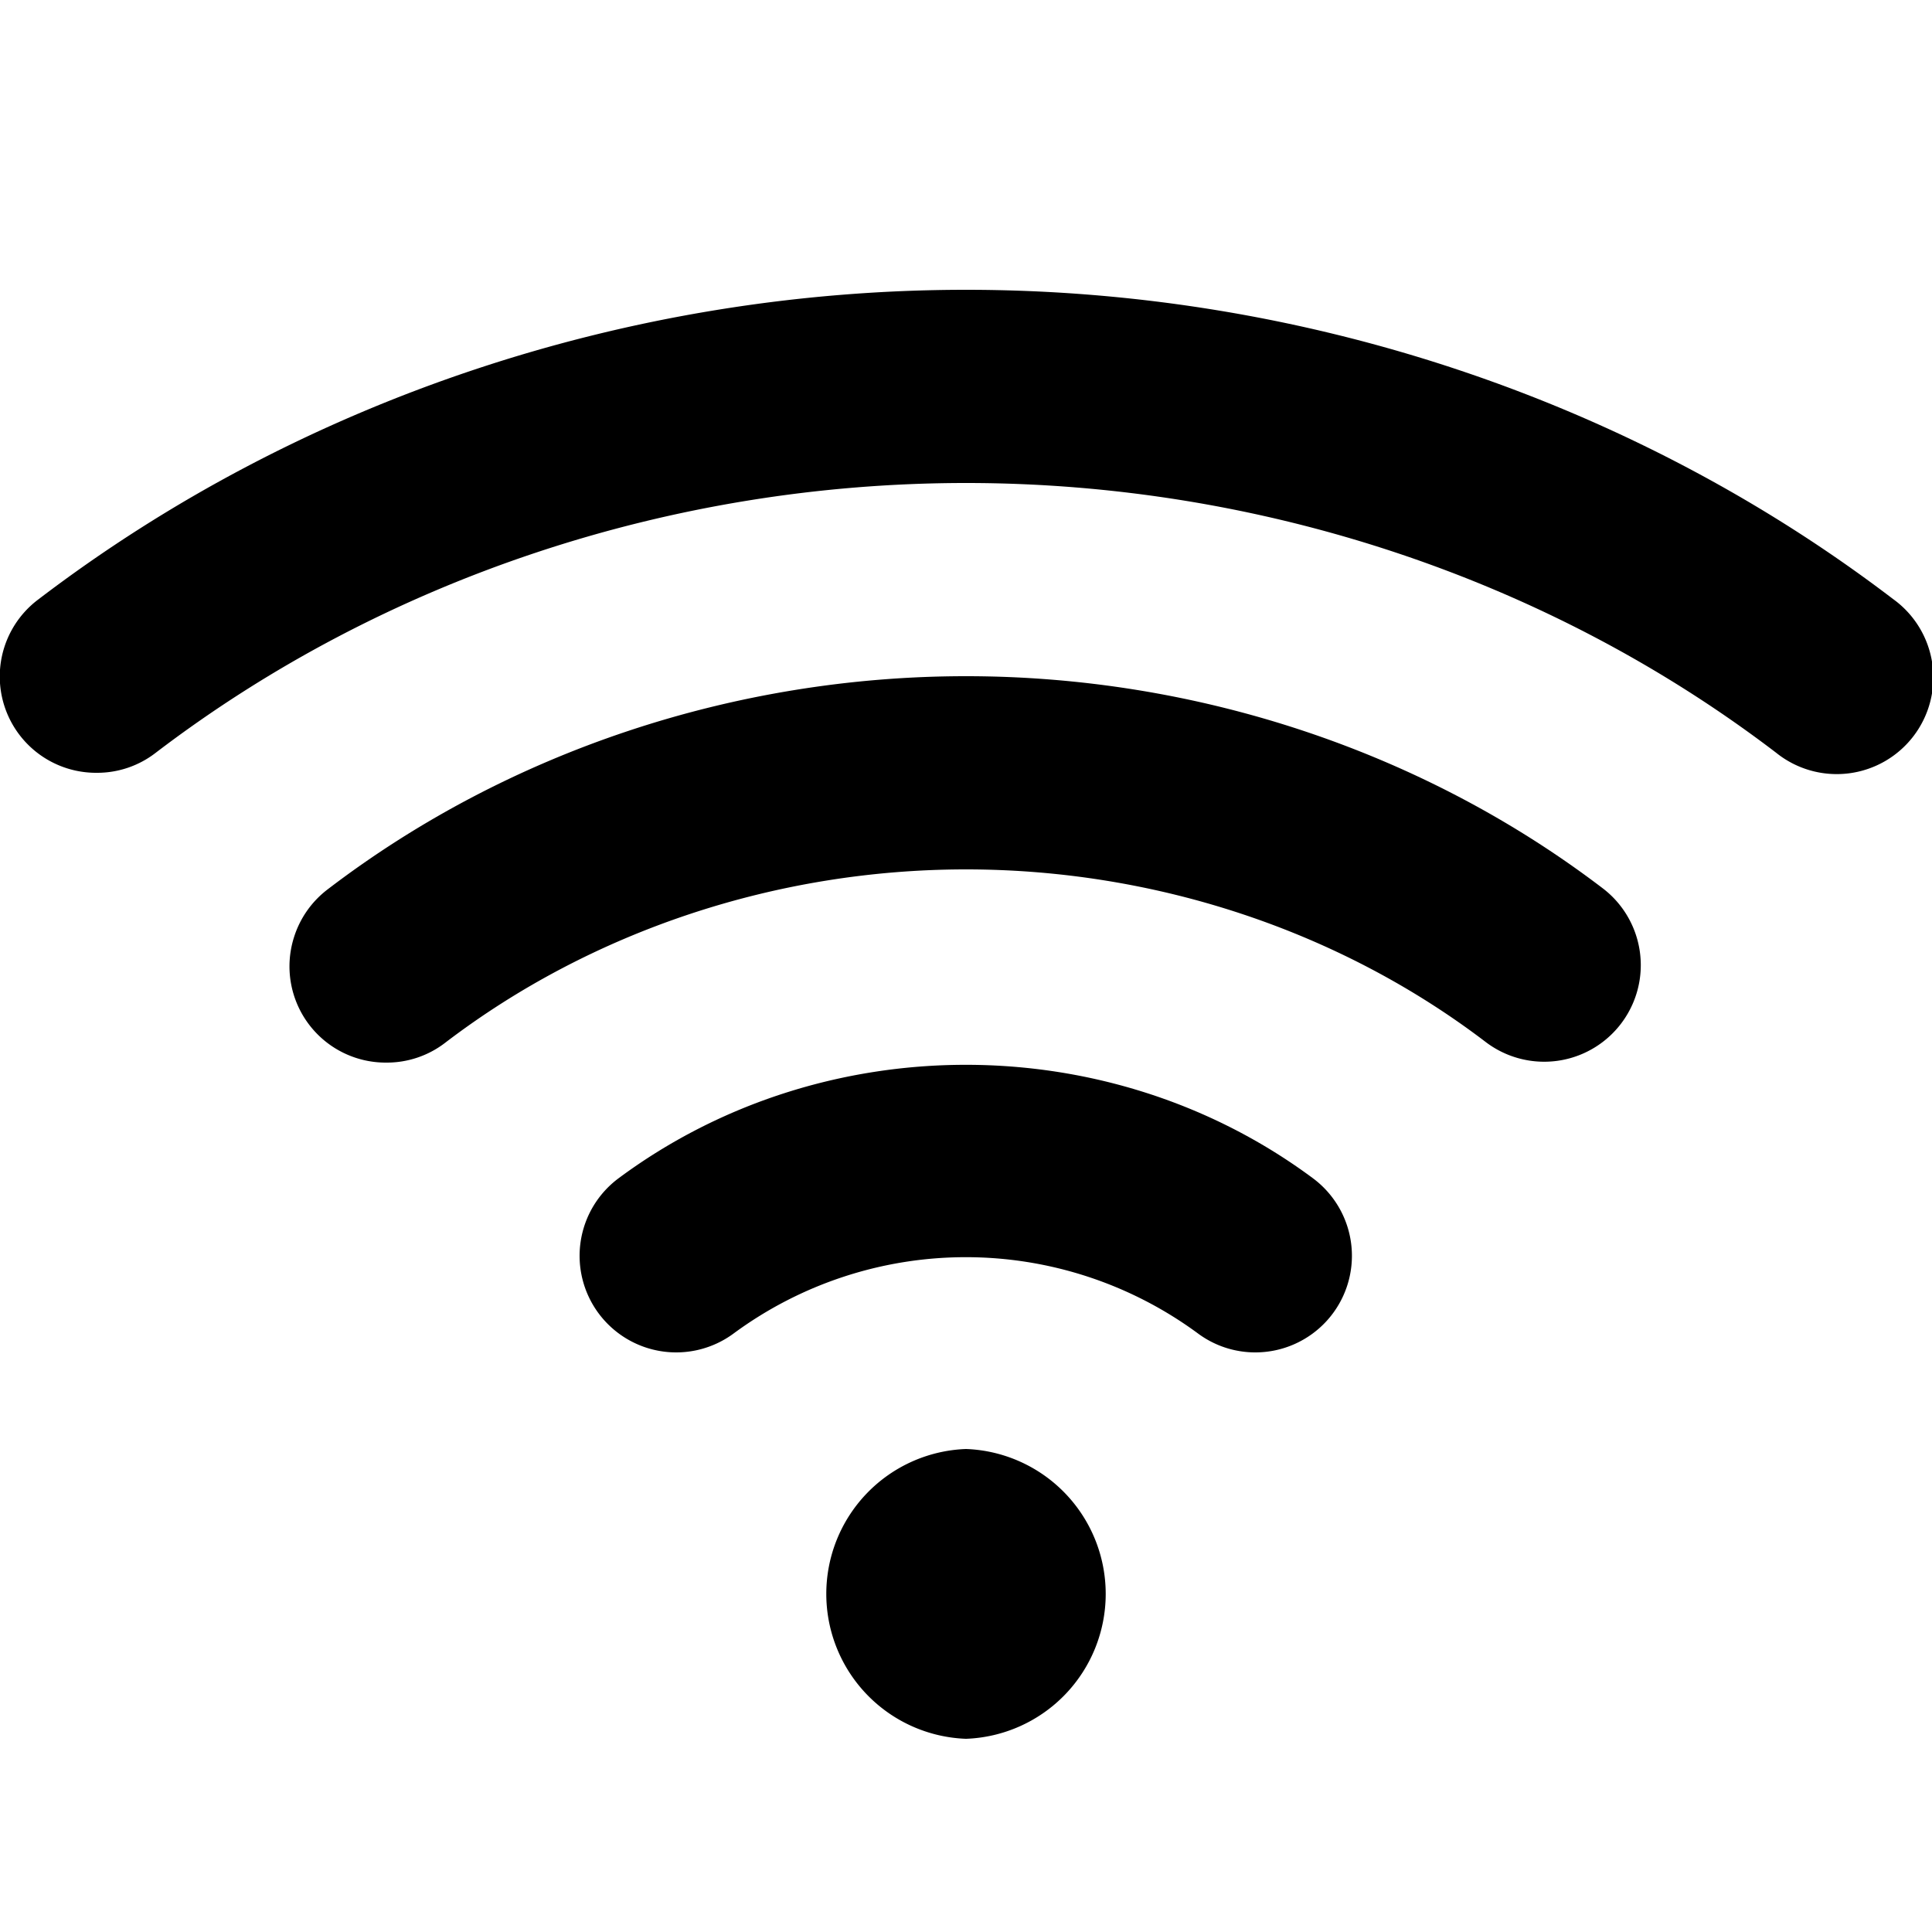 <svg viewBox="0 0 20 20" xmlns="http://www.w3.org/2000/svg"><path d="M10 18a1.501 1.501 0 0 1 0-3 1.501 1.501 0 0 1 0 3zm-8.996-10a.997.997 0 0 1-.607-1.795c2.709-2.067 6.119-3.205 9.603-3.205 3.483 0 6.892 1.137 9.598 3.202a1 1 0 1 1-1.212 1.59c-2.36-1.801-5.338-2.792-8.386-2.792-3.05 0-6.029.992-8.391 2.795a.988.988 0 0 1-.605.205zm2.996 3a.996.996 0 0 1-.958-1.293.998.998 0 0 1 .352-.502c1.861-1.422 4.208-2.205 6.606-2.205 2.397 0 4.742.782 6.601 2.203a1 1 0 0 1-1.213 1.59c-1.513-1.156-3.427-1.793-5.388-1.793-1.962 0-3.877.638-5.392 1.795a.989.989 0 0 1-.605.205h-.002zm8.994 3a.994.994 0 0 1-.594-.197 4.052 4.052 0 0 0-4.804 0 .999.999 0 1 1-1.192-1.606c2.108-1.565 5.079-1.566 7.187 0a1 1 0 0 1-.595 1.803z"/></svg>